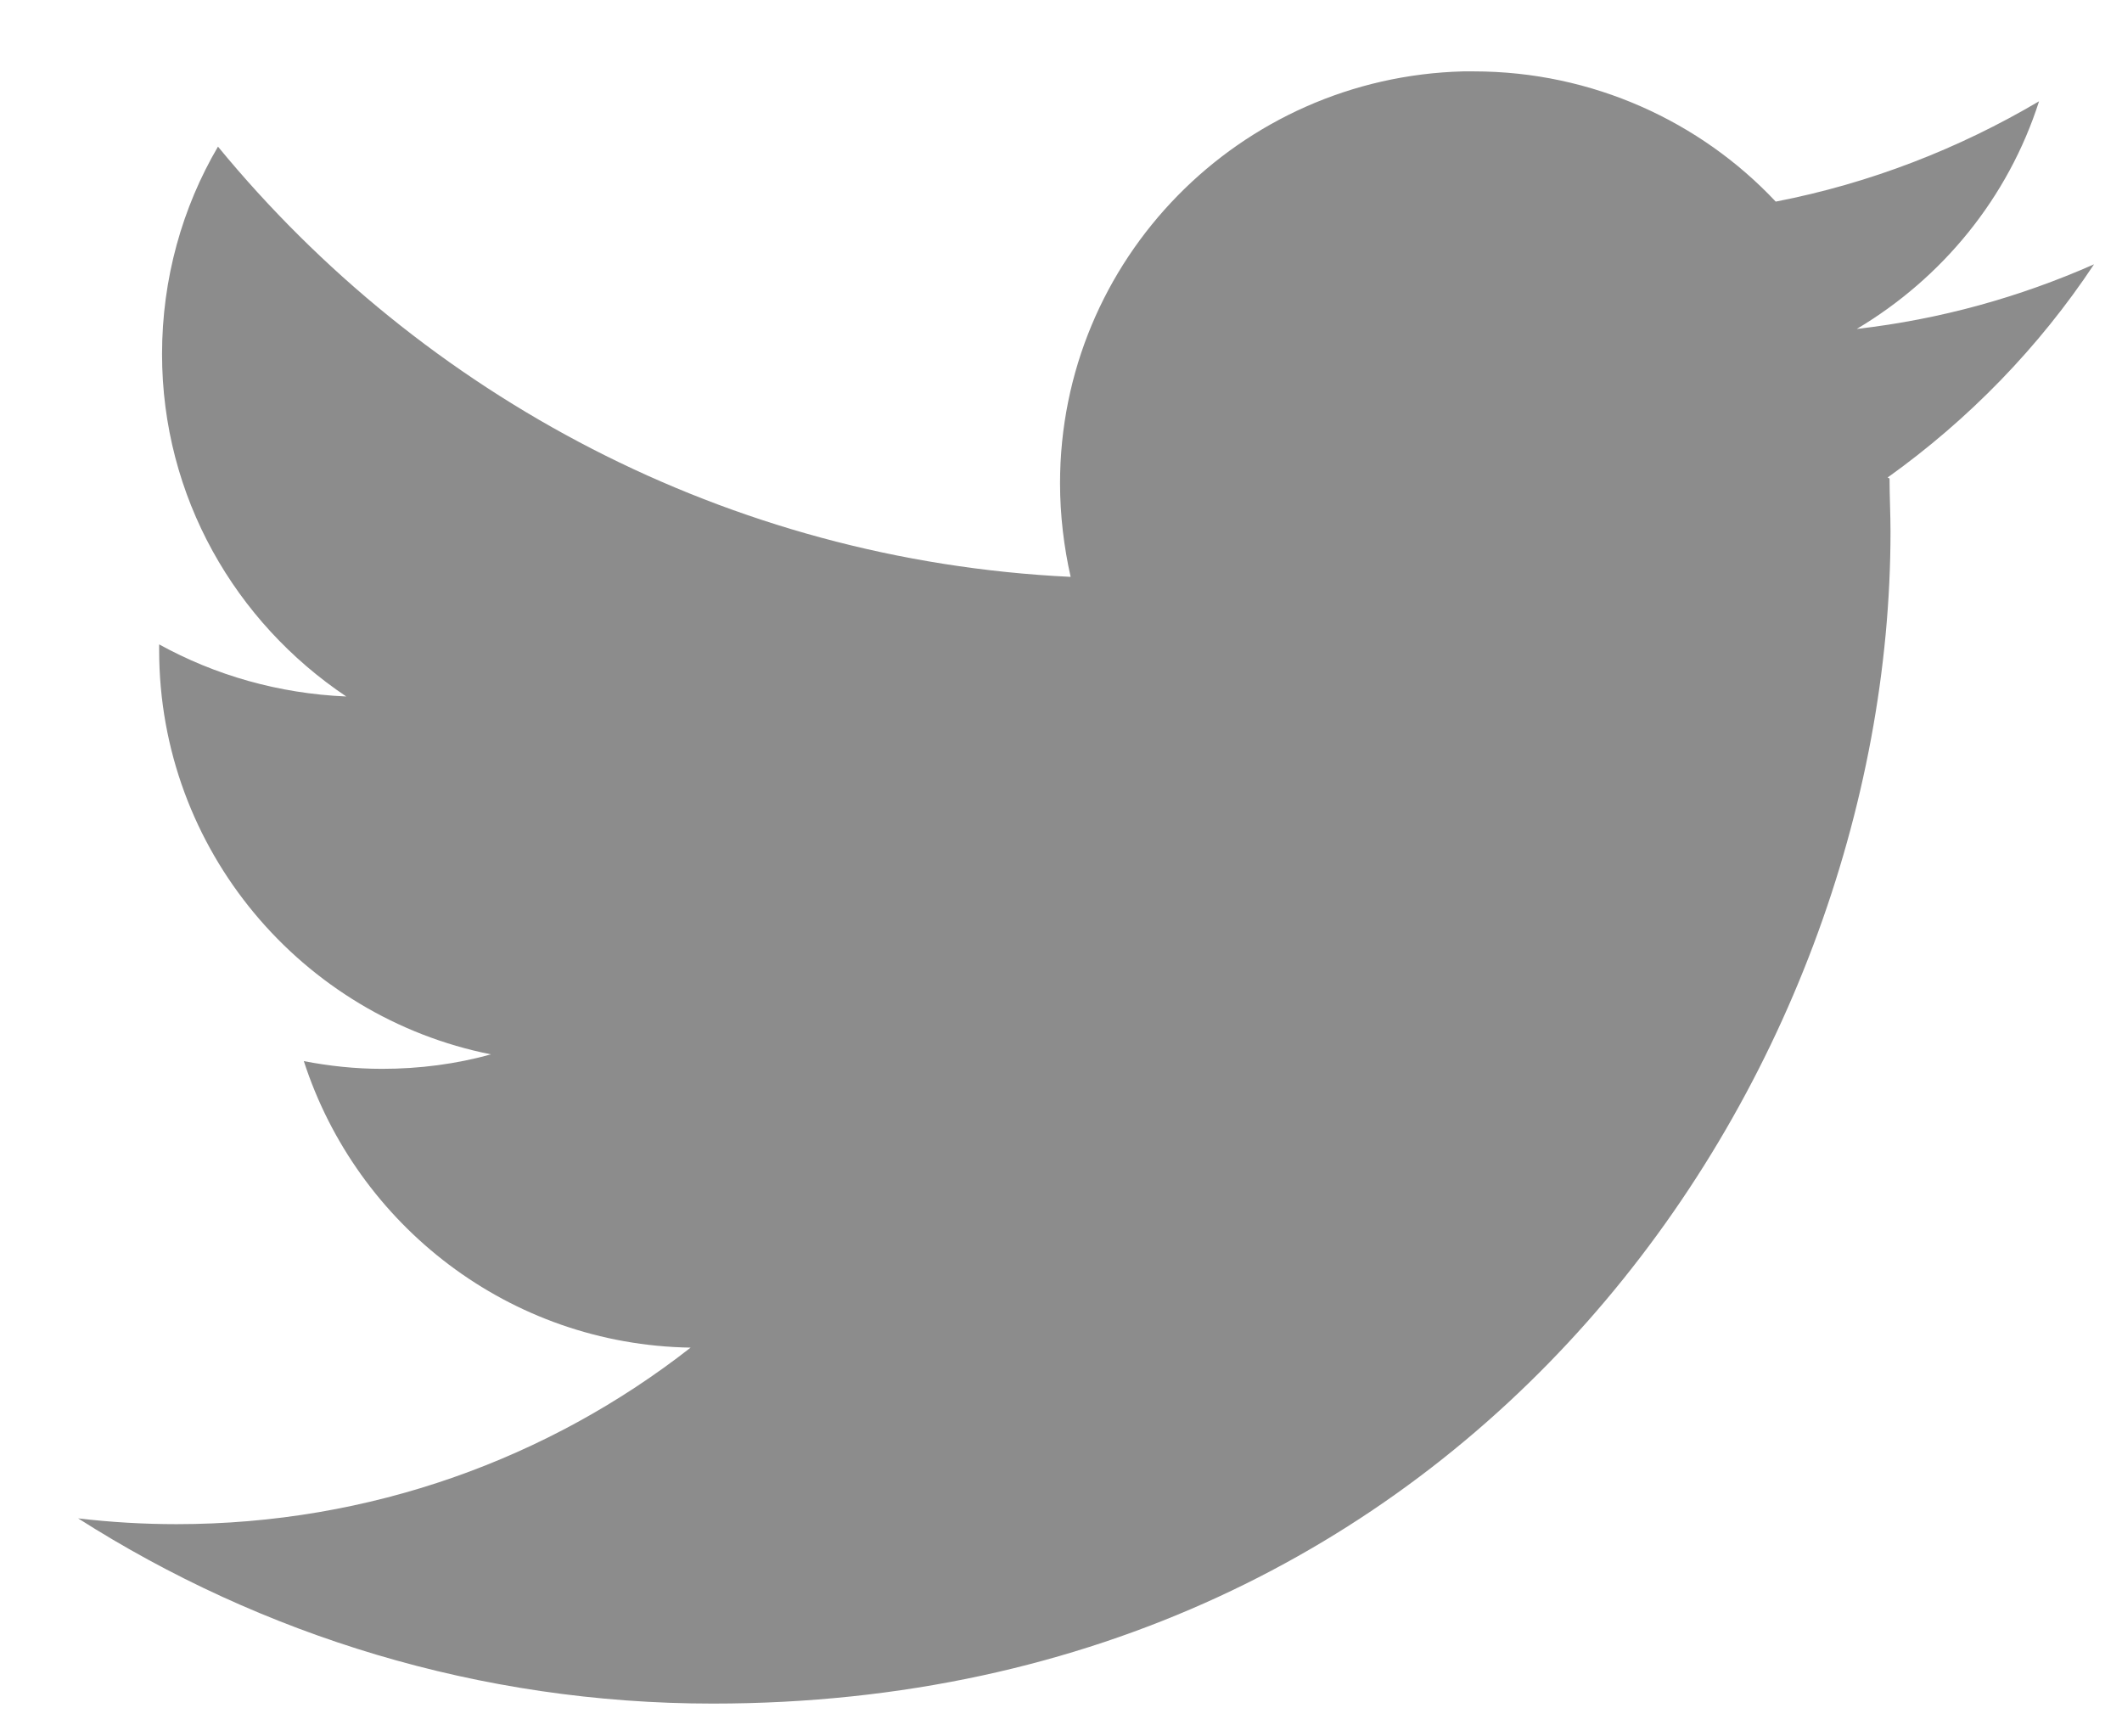 <svg width="22" height="18" viewBox="0 0 22 18" fill="none" xmlns="http://www.w3.org/2000/svg">
<path d="M19.59 4.96C19.59 5.14 19.6 5.33 19.6 5.51C19.6 11.16 15.28 17.66 7.39 17.66C4.97 17.66 2.71 16.95 0.81 15.74C1.15 15.78 1.49 15.8 1.83 15.8C3.84 15.8 5.69 15.12 7.16 13.97C5.28 13.94 3.7 12.7 3.15 11C3.41 11.05 3.68 11.08 3.96 11.08C4.35 11.08 4.73 11.03 5.09 10.93C3.13 10.54 1.65 8.81 1.65 6.74C1.65 6.72 1.65 6.7 1.65 6.68C2.23 7 2.89 7.19 3.59 7.22C2.44 6.45 1.68 5.15 1.68 3.67C1.68 2.89 1.89 2.15 2.26 1.52C4.38 4.1 7.54 5.81 11.1 5.98C11.03 5.67 10.99 5.34 10.99 5.01C10.99 2.69 12.85 0.8 15.17 0.74H15.28C16.51 0.74 17.63 1.26 18.41 2.09C19.39 1.9 20.31 1.54 21.14 1.05C20.82 2.05 20.14 2.88 19.25 3.41C20.12 3.31 20.94 3.08 21.71 2.74C21.14 3.6 20.41 4.35 19.57 4.95" fill="#8C8C8C"/>
</svg>
